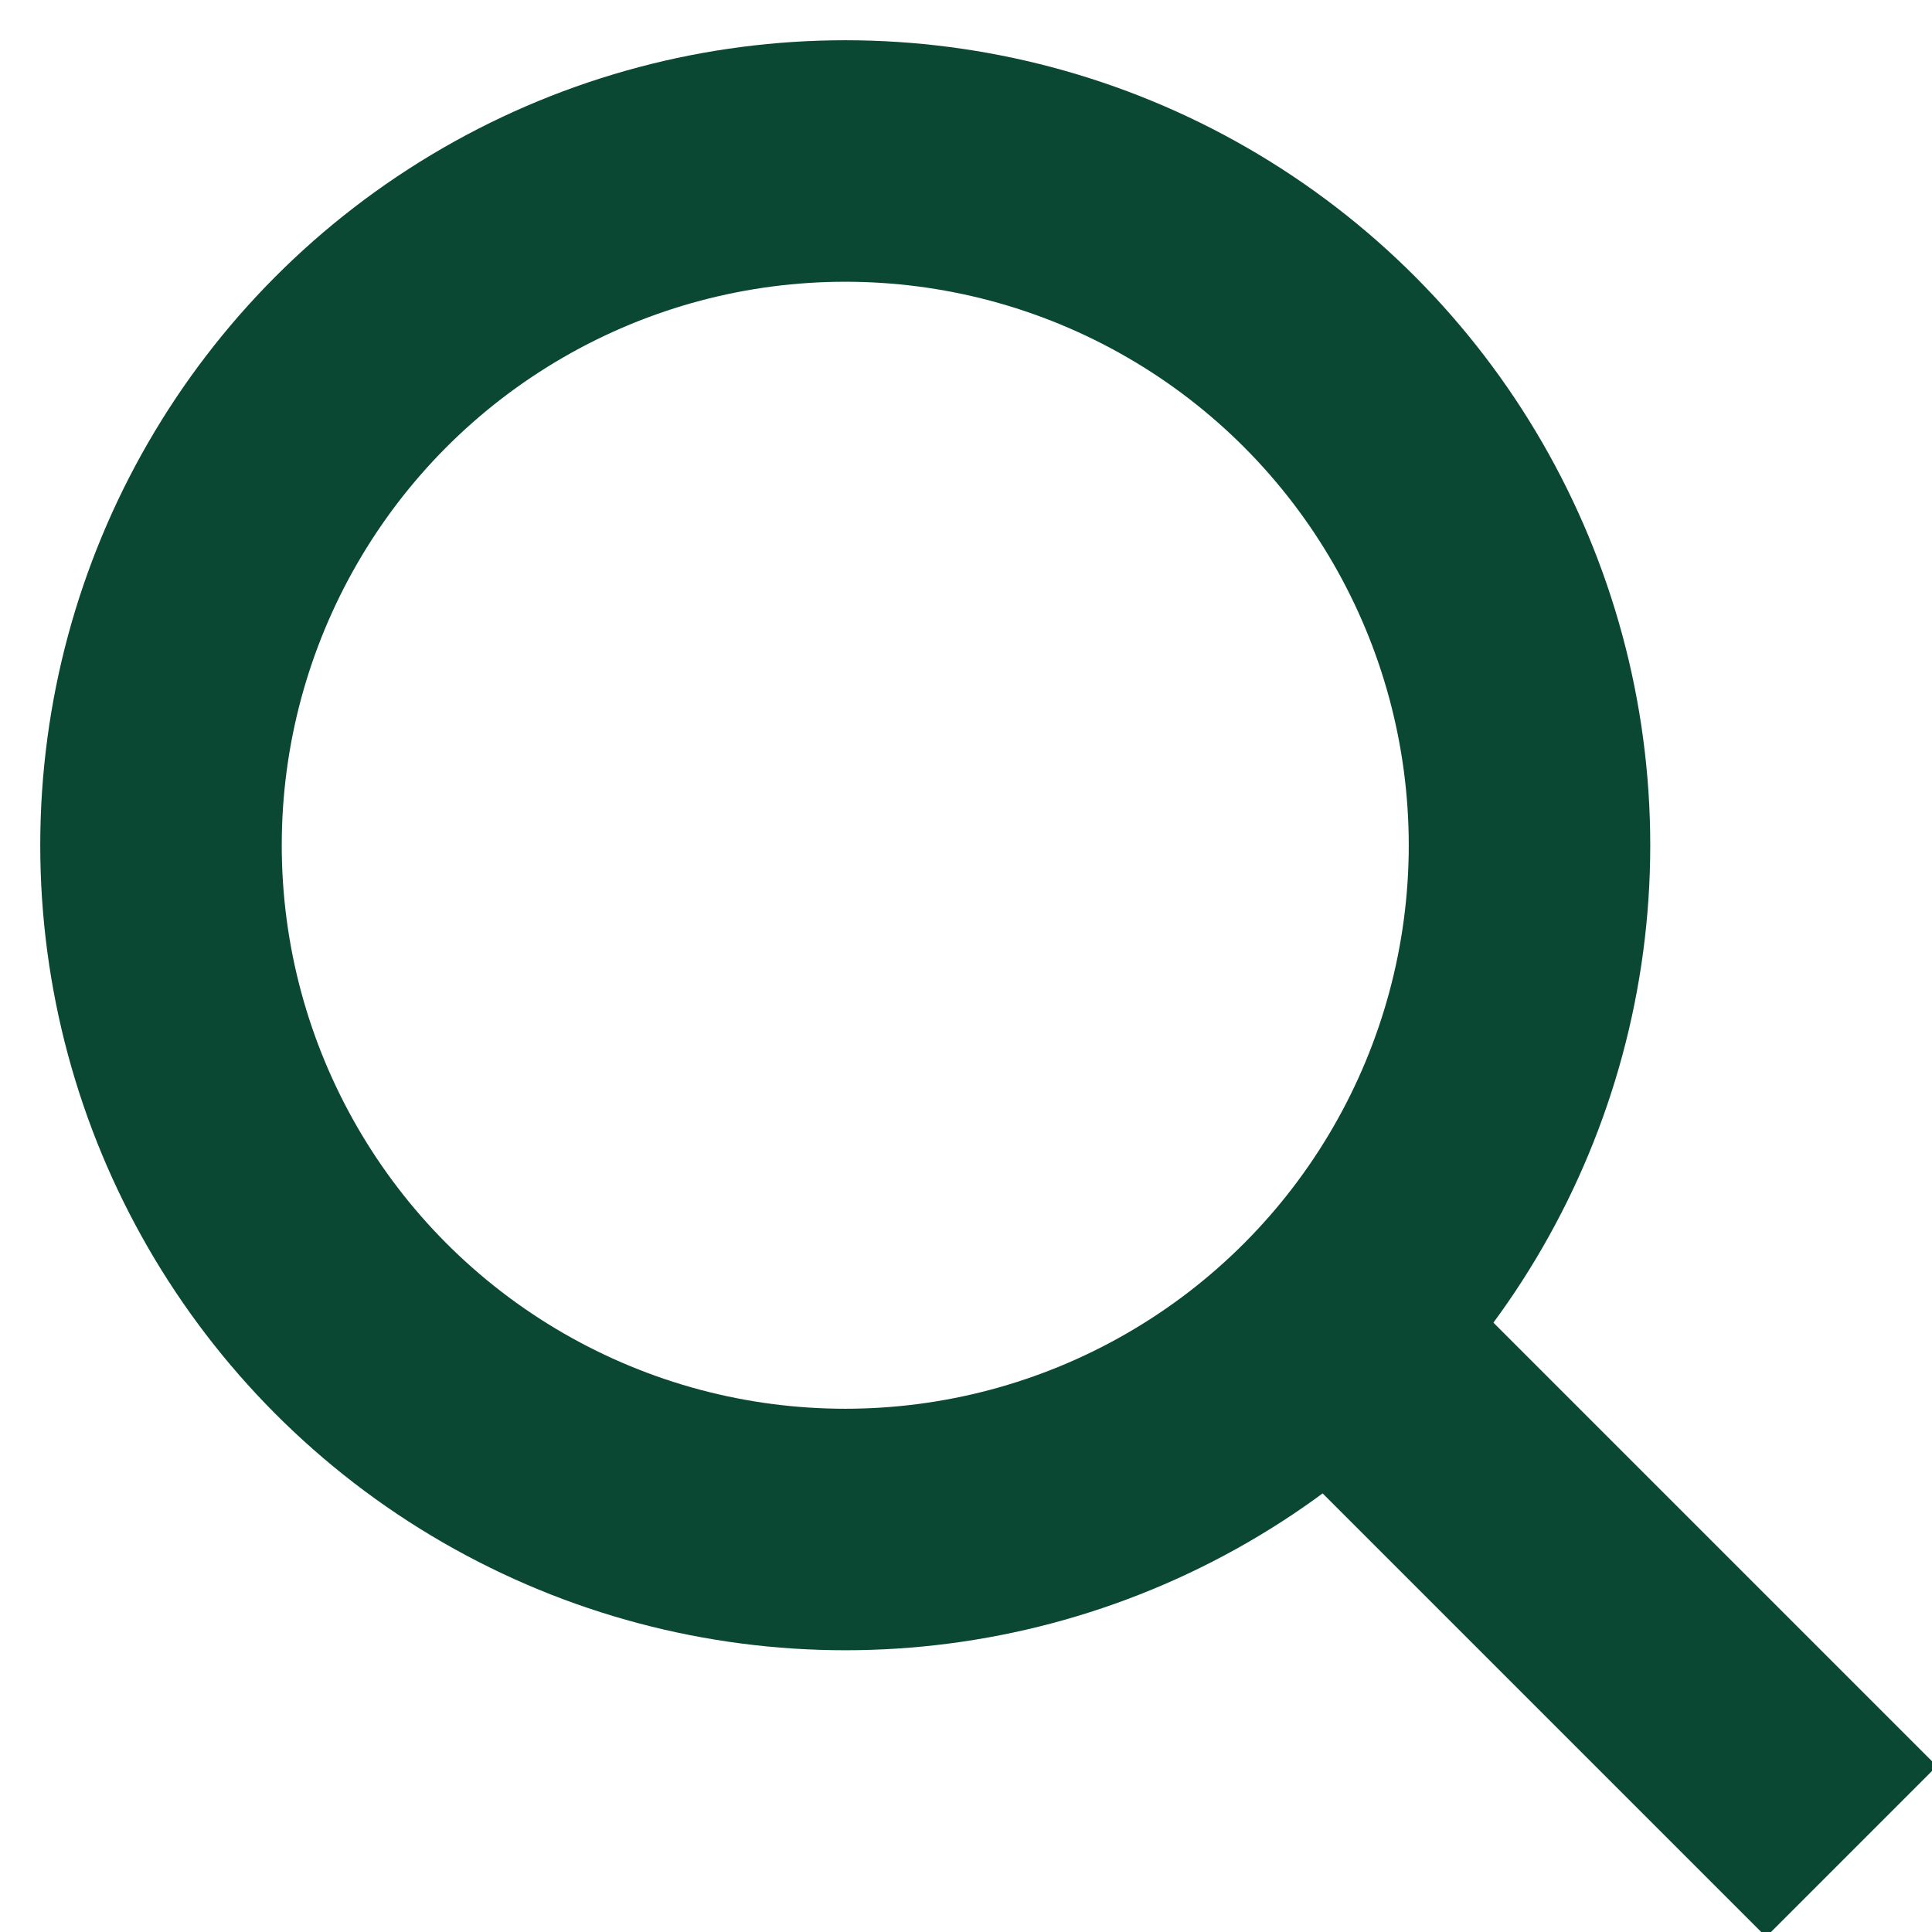 <?xml version="1.0" encoding="UTF-8"?>
<svg width="24px" height="24px" viewBox="0 0 24 24" version="1.1" xmlns="http://www.w3.org/2000/svg" xmlns:xlink="http://www.w3.org/1999/xlink">
    <!-- Generator: Sketch 49.3 (51167) - http://www.bohemiancoding.com/sketch -->
    <title>Search Icon</title>
    <desc>Created with Sketch.</desc>
    <defs></defs>
    <g id="Symbols" stroke="none" stroke-width="1" fill="none" fill-rule="evenodd">
        <g id="Navigation" transform="translate(-1501, -23)" stroke="#0B4833" stroke-width="3">
            <g id="Group" transform="translate(803, 21)">
                <g id="Search-Icon" transform="translate(700, 4)">
                    <path d="M21,21 L15,15" id="Shape"></path>
                    <circle id="Oval" stroke-linecap="square" cx="8.5" cy="8.5" r="8.5"></circle>
                </g>
            </g>
        </g>
    </g>
</svg>